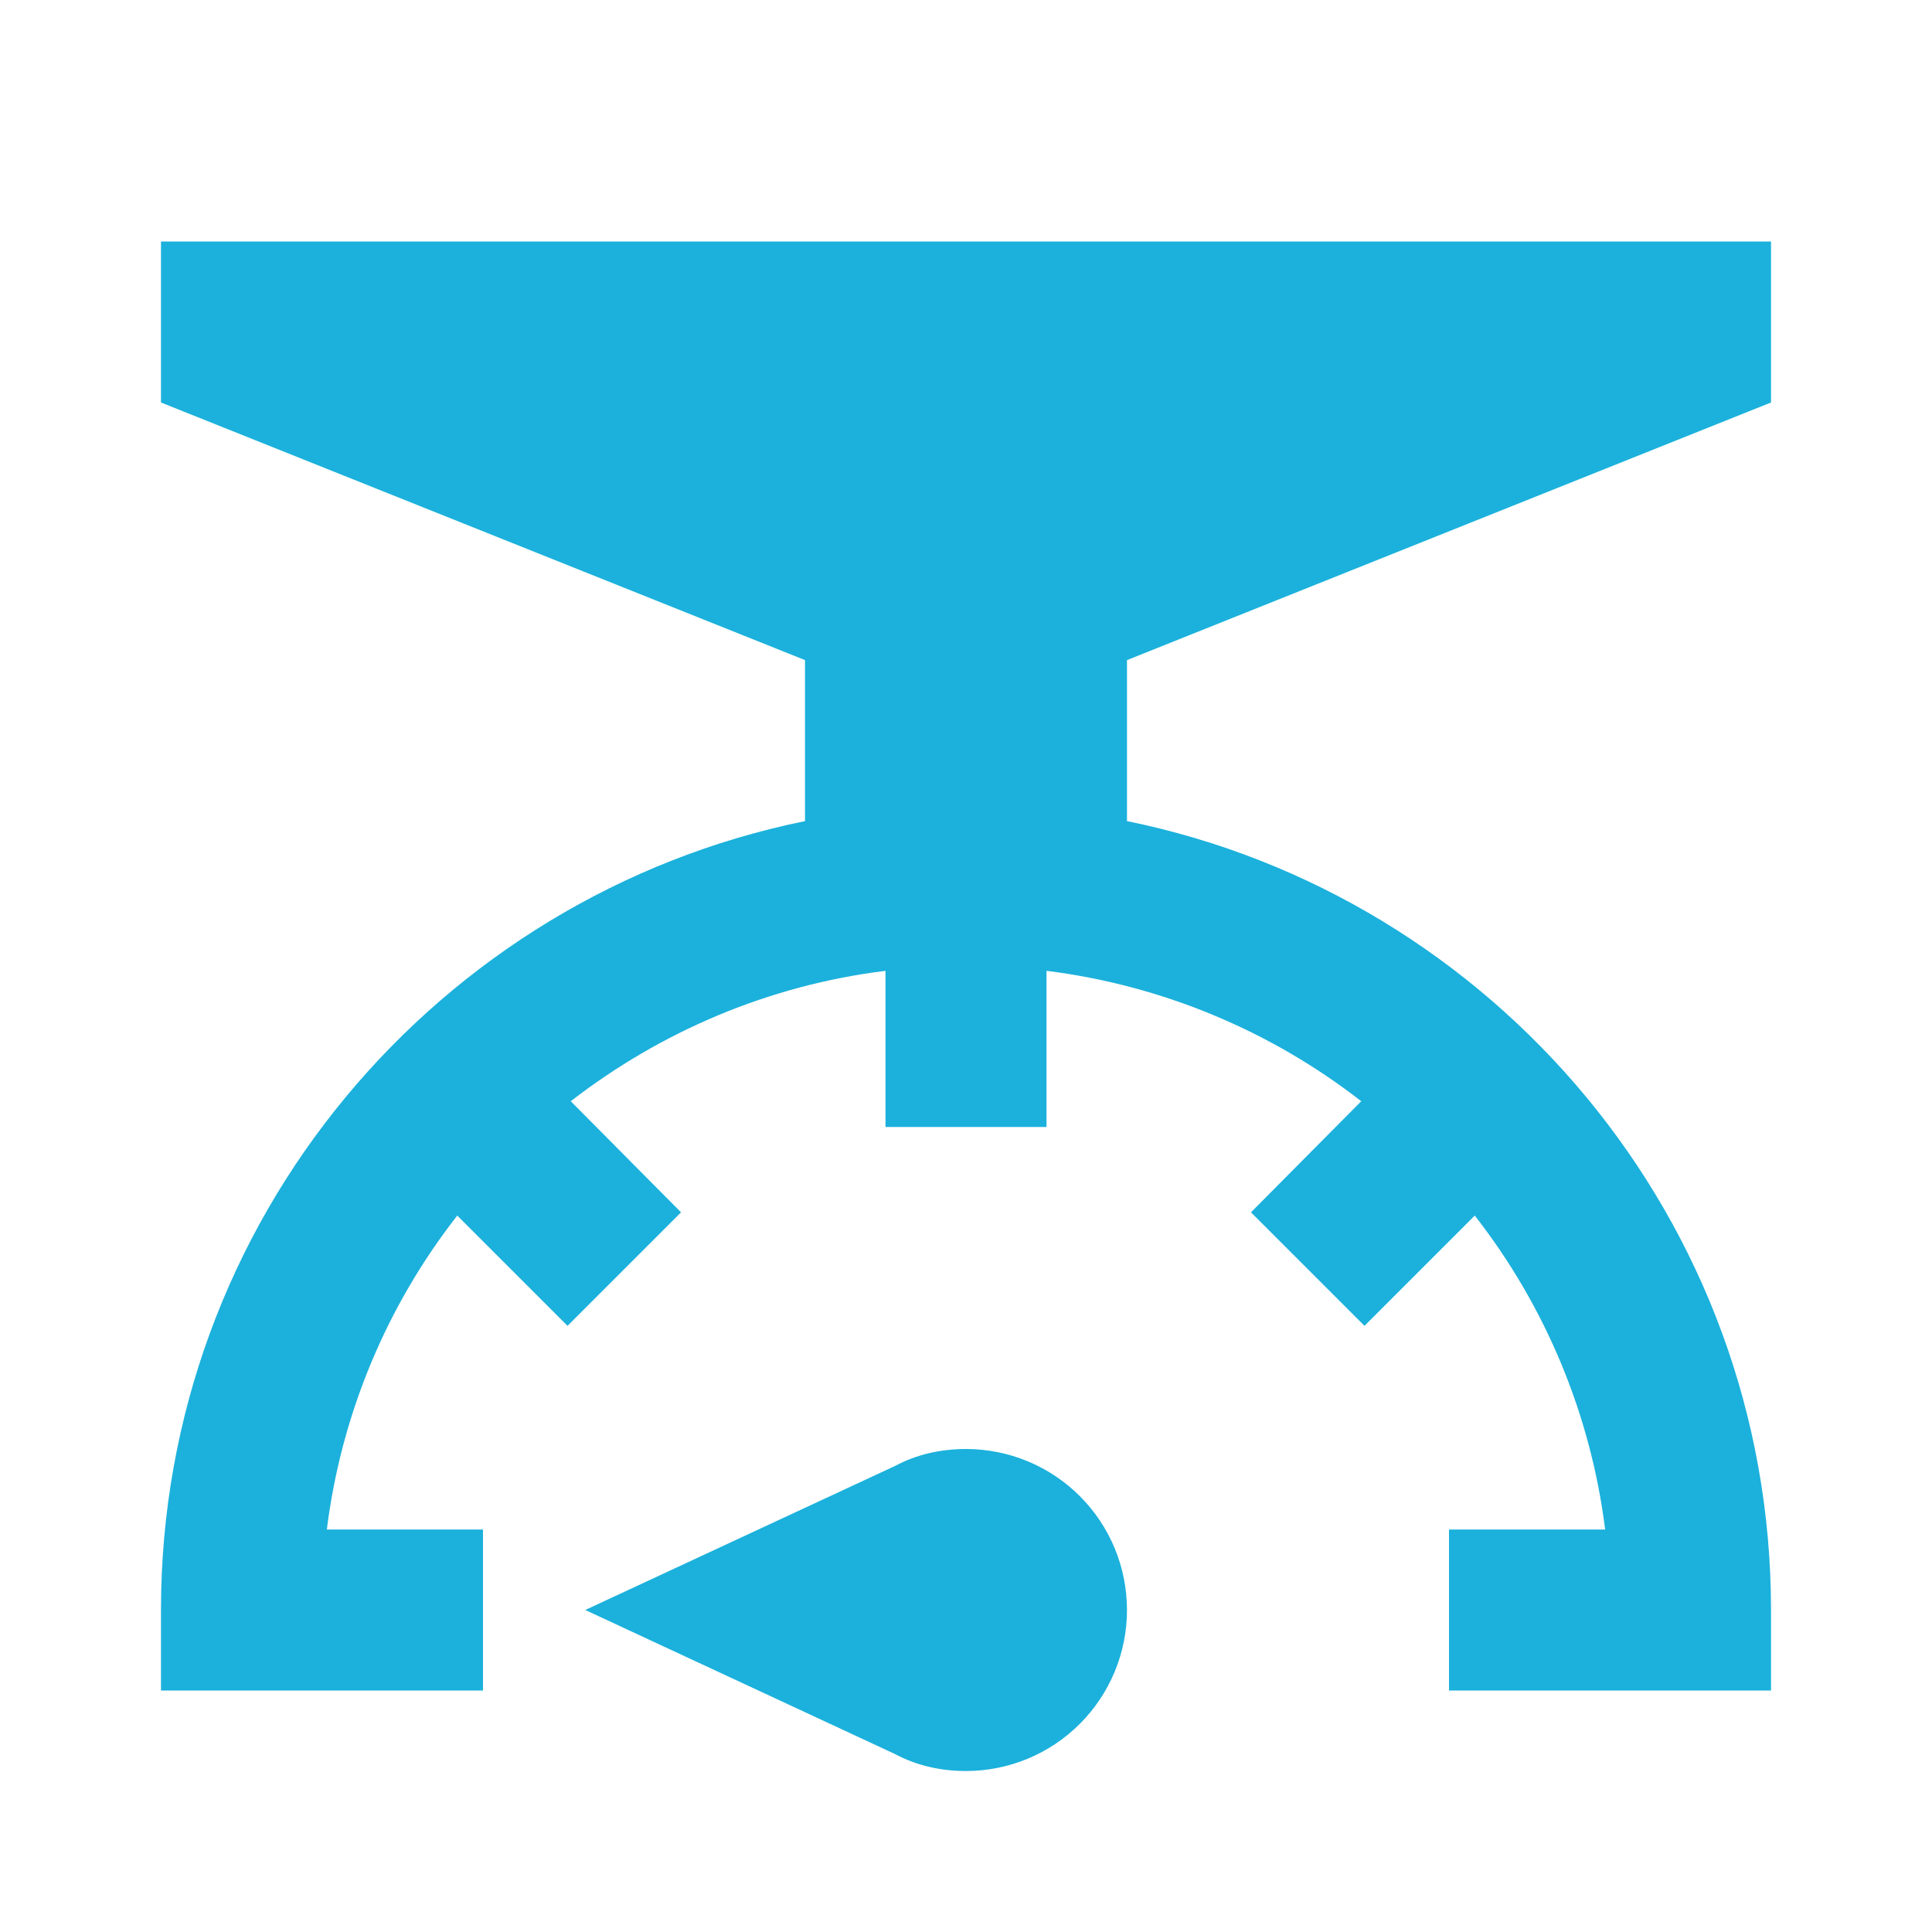 <svg width="40" height="40" viewBox="0 0 40 40" fill="none" xmlns="http://www.w3.org/2000/svg">
<path d="M14.1 25.1L11.75 27.45L9.467 25.167C7.996 27.05 7.063 29.296 6.767 31.667H10V35H3.333V33.333C3.333 25.267 9.067 18.55 16.667 17V13.667L3.333 8.333V5H36.667V8.333L23.333 13.667V17C30.933 18.55 36.667 25.267 36.667 33.333V35H30V31.667H33.233C32.936 29.296 32.003 27.05 30.533 25.167L28.25 27.45L25.9 25.1L28.183 22.8C26.294 21.33 24.042 20.397 21.667 20.1V23.333H18.333V20.1C15.9 20.4 13.667 21.367 11.817 22.8L14.1 25.1ZM20 30C20.884 30 21.732 30.351 22.357 30.976C22.982 31.601 23.333 32.449 23.333 33.333C23.333 34.217 22.982 35.065 22.357 35.69C21.732 36.316 20.884 36.667 20 36.667C19.467 36.667 18.967 36.55 18.533 36.317L12.117 33.333L18.533 30.35C18.967 30.117 19.467 30 20 30Z" fill="#1BB1DC"/>
</svg>
